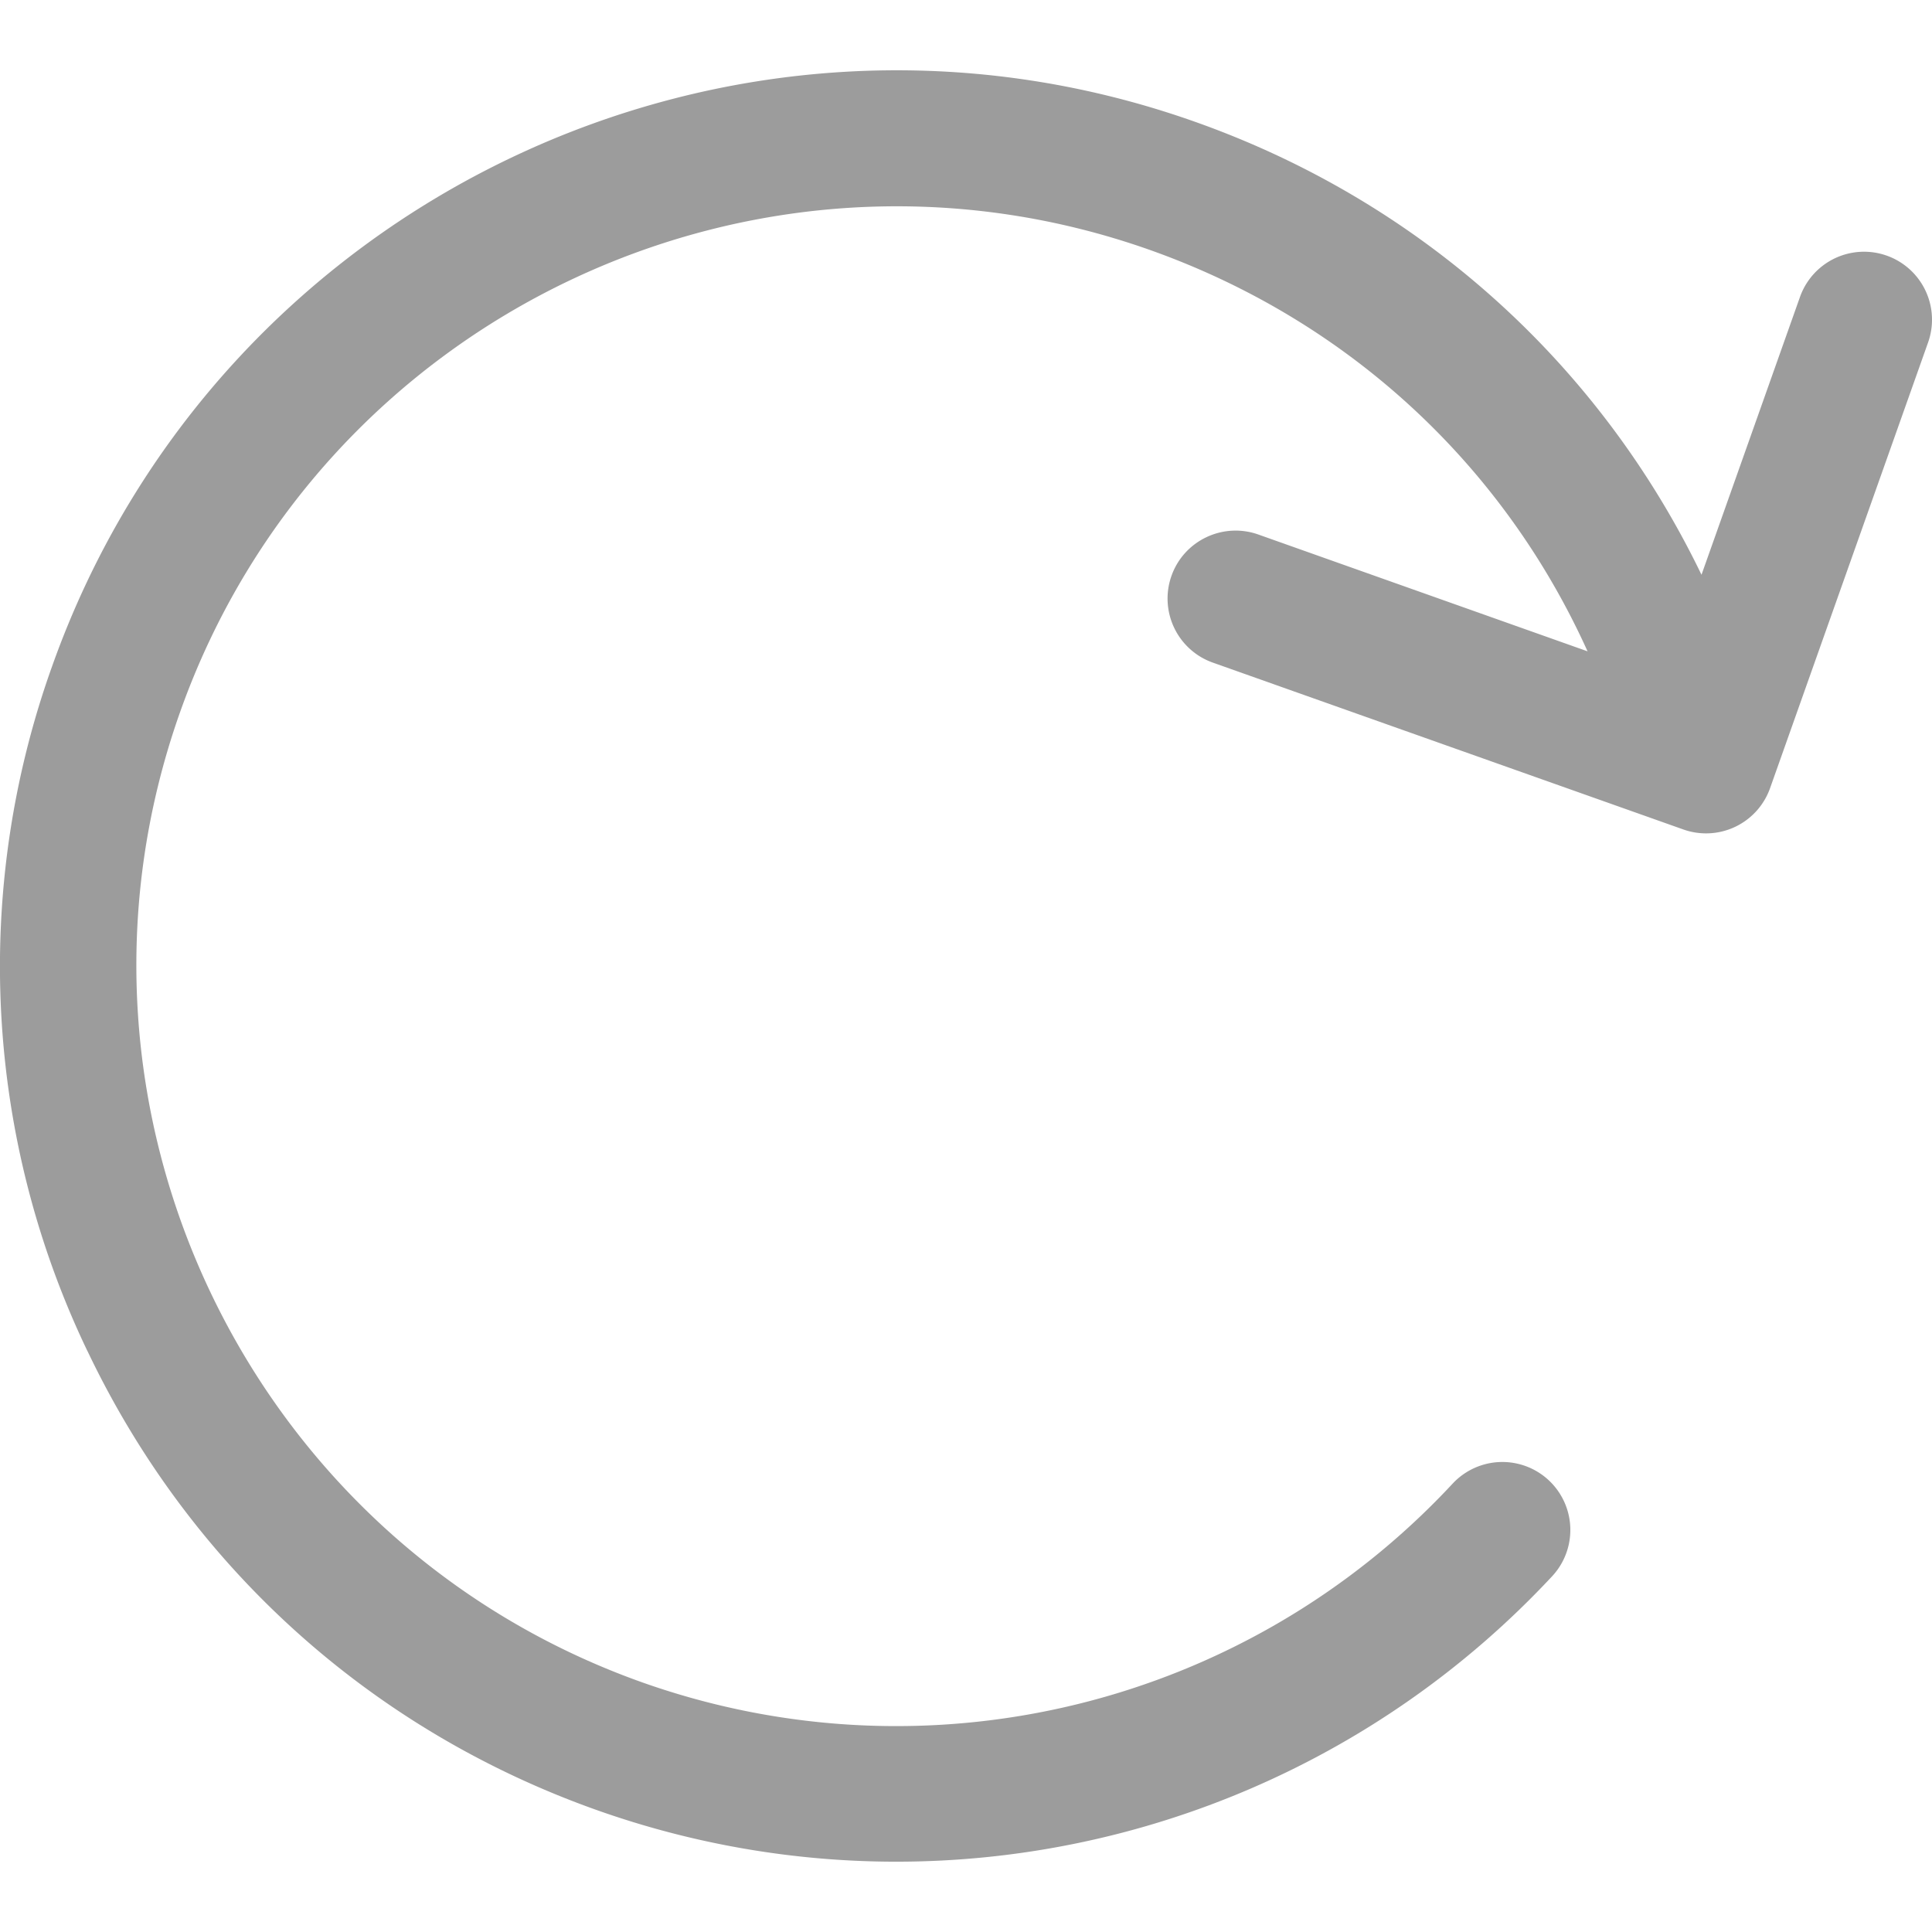<svg xmlns="http://www.w3.org/2000/svg" viewBox="0 0 56.854 56.854" width="512" height="512"><path d="M2.575 39.76c3.027 6.355 8.35 11.15 14.984 13.505 2.885 1.023 5.864 1.52 8.815 1.52 7.193 0 14.22-2.95 19.302-8.4a2 2 0 0 0-2.93-2.724c-6.078 6.533-15.438 8.827-23.85 5.846C7.28 45.375 1.18 32.57 5.3 20.953S22.223 3.24 33.843 7.357c5.802 2.06 10.38 6.29 12.875 11.81l-9.69-3.438c-1.04-.367-2.185.176-2.554 1.216a2 2 0 0 0 1.216 2.554l13.846 4.91a2 2 0 0 0 1.529-.079 2 2 0 0 0 1.024-1.137l4.65-13.116a2 2 0 1 0-3.77-1.338l-2.898 8.175C47.073 10.703 41.81 5.94 35.178 3.588 21.483-1.274 6.388 5.92 1.53 19.616a26.18 26.18 0 0 0 1.044 20.145z" fill="#9c9c9c"/></svg>